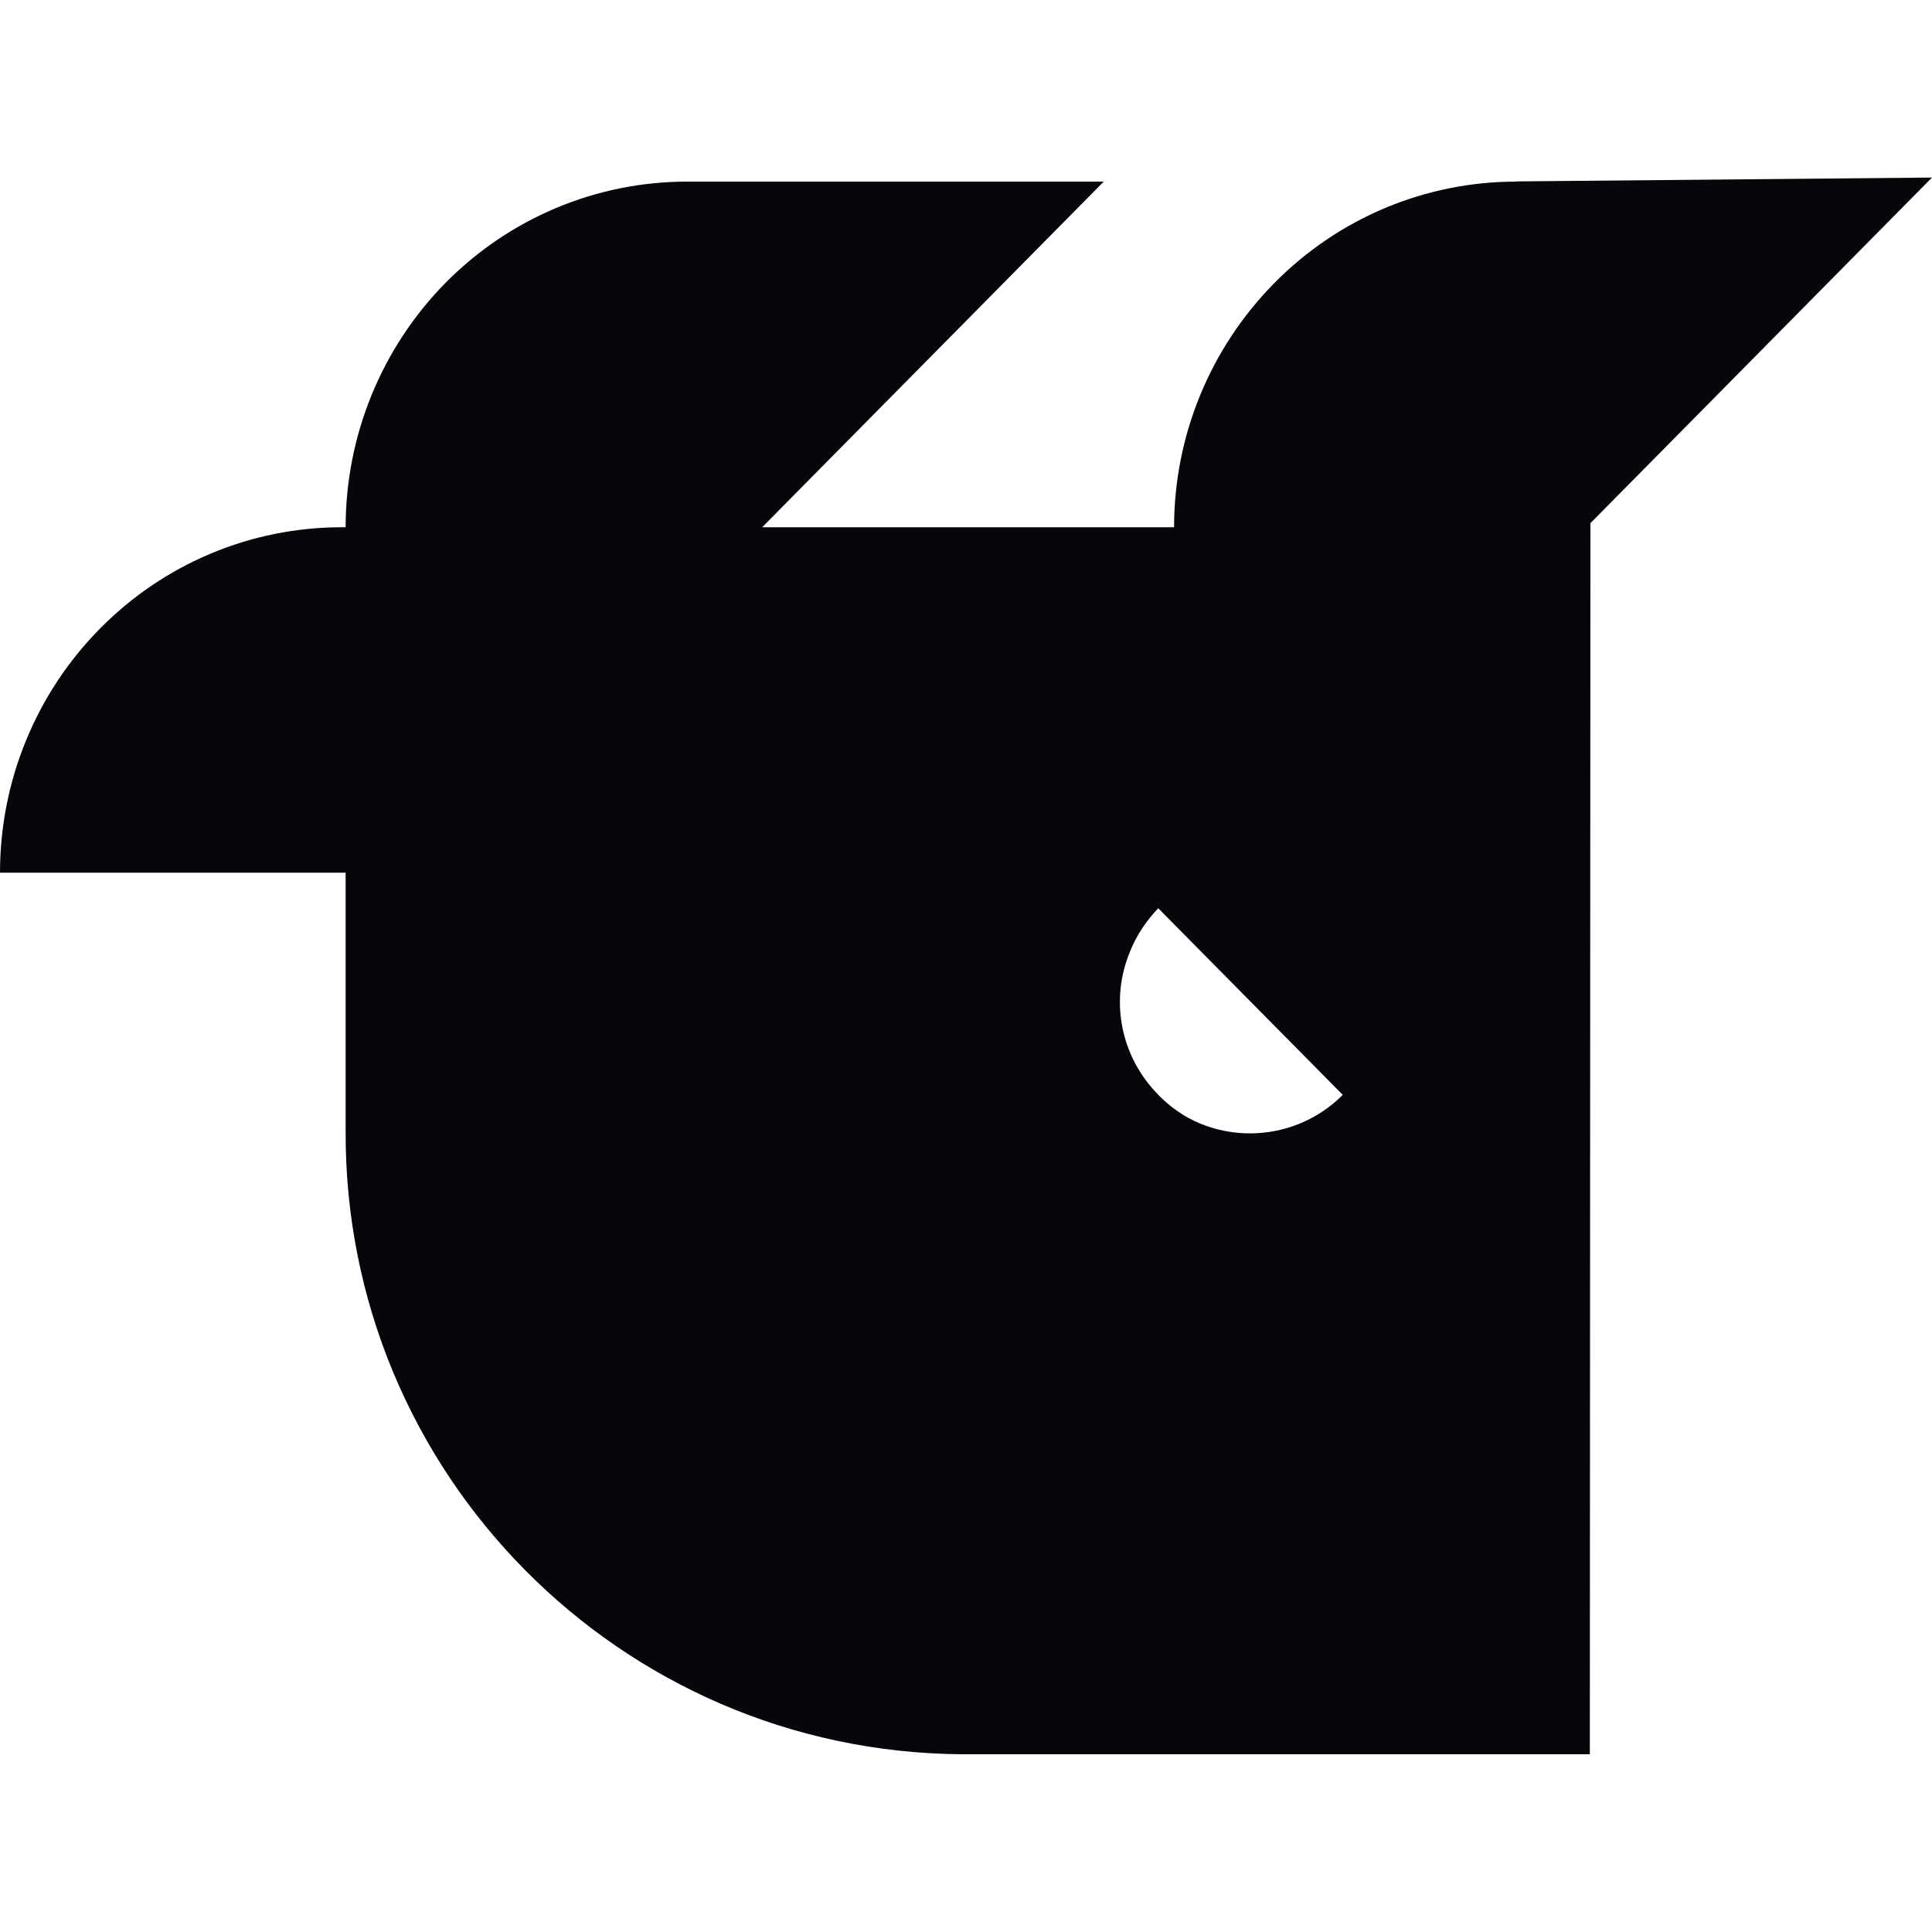 <?xml version="1.0" encoding="UTF-8"?>
<svg xmlns="http://www.w3.org/2000/svg" version="1.1" viewBox="0 0 100 100">
  <path d="M78.48,9.4c-4.69,0-9.18,1.87-12.51,5.24-3.33,3.37-5.2,7.91-5.2,12.65h-21.32l17.68-17.89h-21.56c-4.69,0-9.18,1.87-12.51,5.24-3.32,3.37-5.17,7.92-5.17,12.65h-.2c-4.69,0-9.18,1.87-12.51,5.24C1.85,35.9,0,40.44,0,45.17h17.89v13.36c-.08,17.71,14.19,32.14,31.89,32.27h32.51l.03-63.72,17.68-17.89-21.52.2ZM59.95,56.66c-1.94-1.95-2.52-4.87-1.46-7.41.34-.85.85-1.6,1.46-2.24l9.55,9.66c-1.92,1.93-4.82,2.52-7.34,1.5-.85-.34-1.56-.85-2.21-1.5Z" fill="#07070b"/>
</svg>